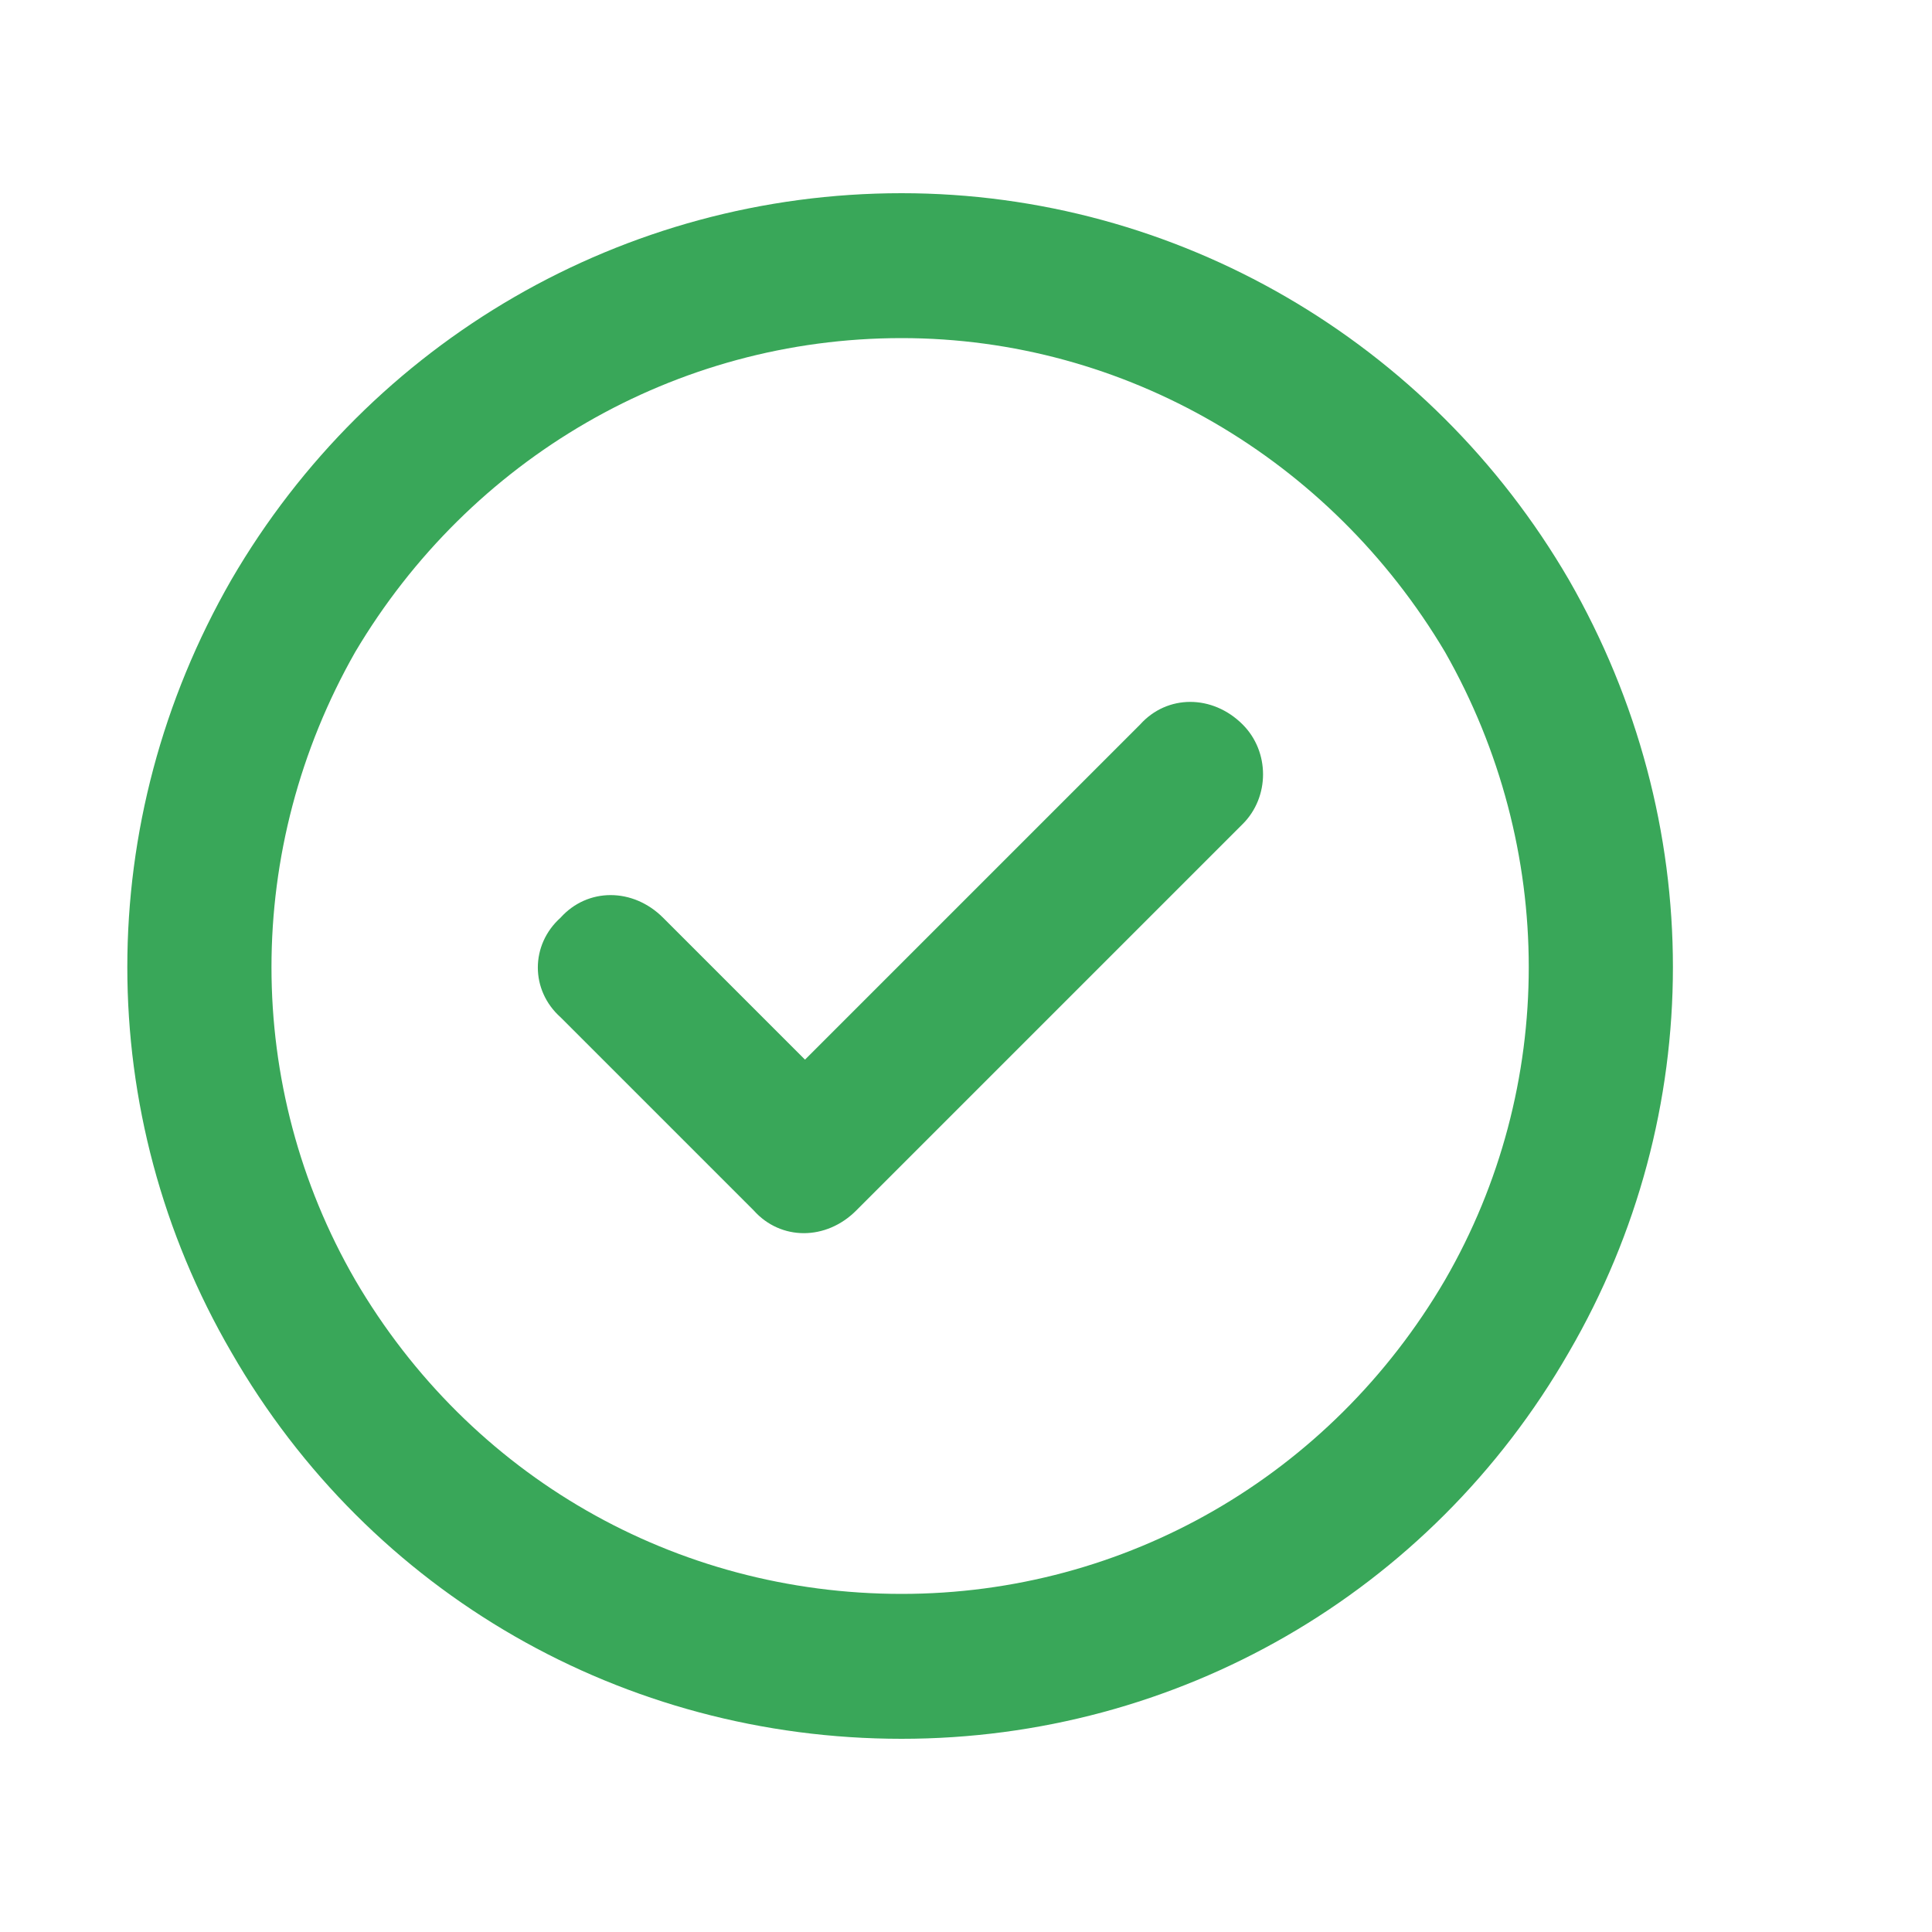 <svg xmlns="http://www.w3.org/2000/svg" width="15" height="15" viewBox="0 0 15 15" fill="none">
<path d="M7 2.625C5.242 2.625 3.648 3.562 2.758 5.062C1.891 6.586 1.891 8.438 2.758 9.938C3.648 11.461 5.242 12.375 7 12.375C8.734 12.375 10.328 11.461 11.219 9.938C12.086 8.438 12.086 6.586 11.219 5.062C10.328 3.562 8.734 2.625 7 2.625ZM7 13.5C4.844 13.5 2.875 12.375 1.797 10.5C0.719 8.648 0.719 6.375 1.797 4.5C2.875 2.648 4.844 1.5 7 1.5C9.133 1.5 11.102 2.648 12.18 4.5C13.258 6.375 13.258 8.648 12.18 10.5C11.102 12.375 9.133 13.5 7 13.5ZM9.648 6.398L6.648 9.398C6.414 9.633 6.062 9.633 5.852 9.398L4.352 7.898C4.117 7.688 4.117 7.336 4.352 7.125C4.562 6.891 4.914 6.891 5.148 7.125L6.25 8.227L8.852 5.625C9.062 5.391 9.414 5.391 9.648 5.625C9.859 5.836 9.859 6.188 9.648 6.398ZM7 26.625C5.242 26.625 3.648 27.562 " fill="#39A759"/>

</svg>